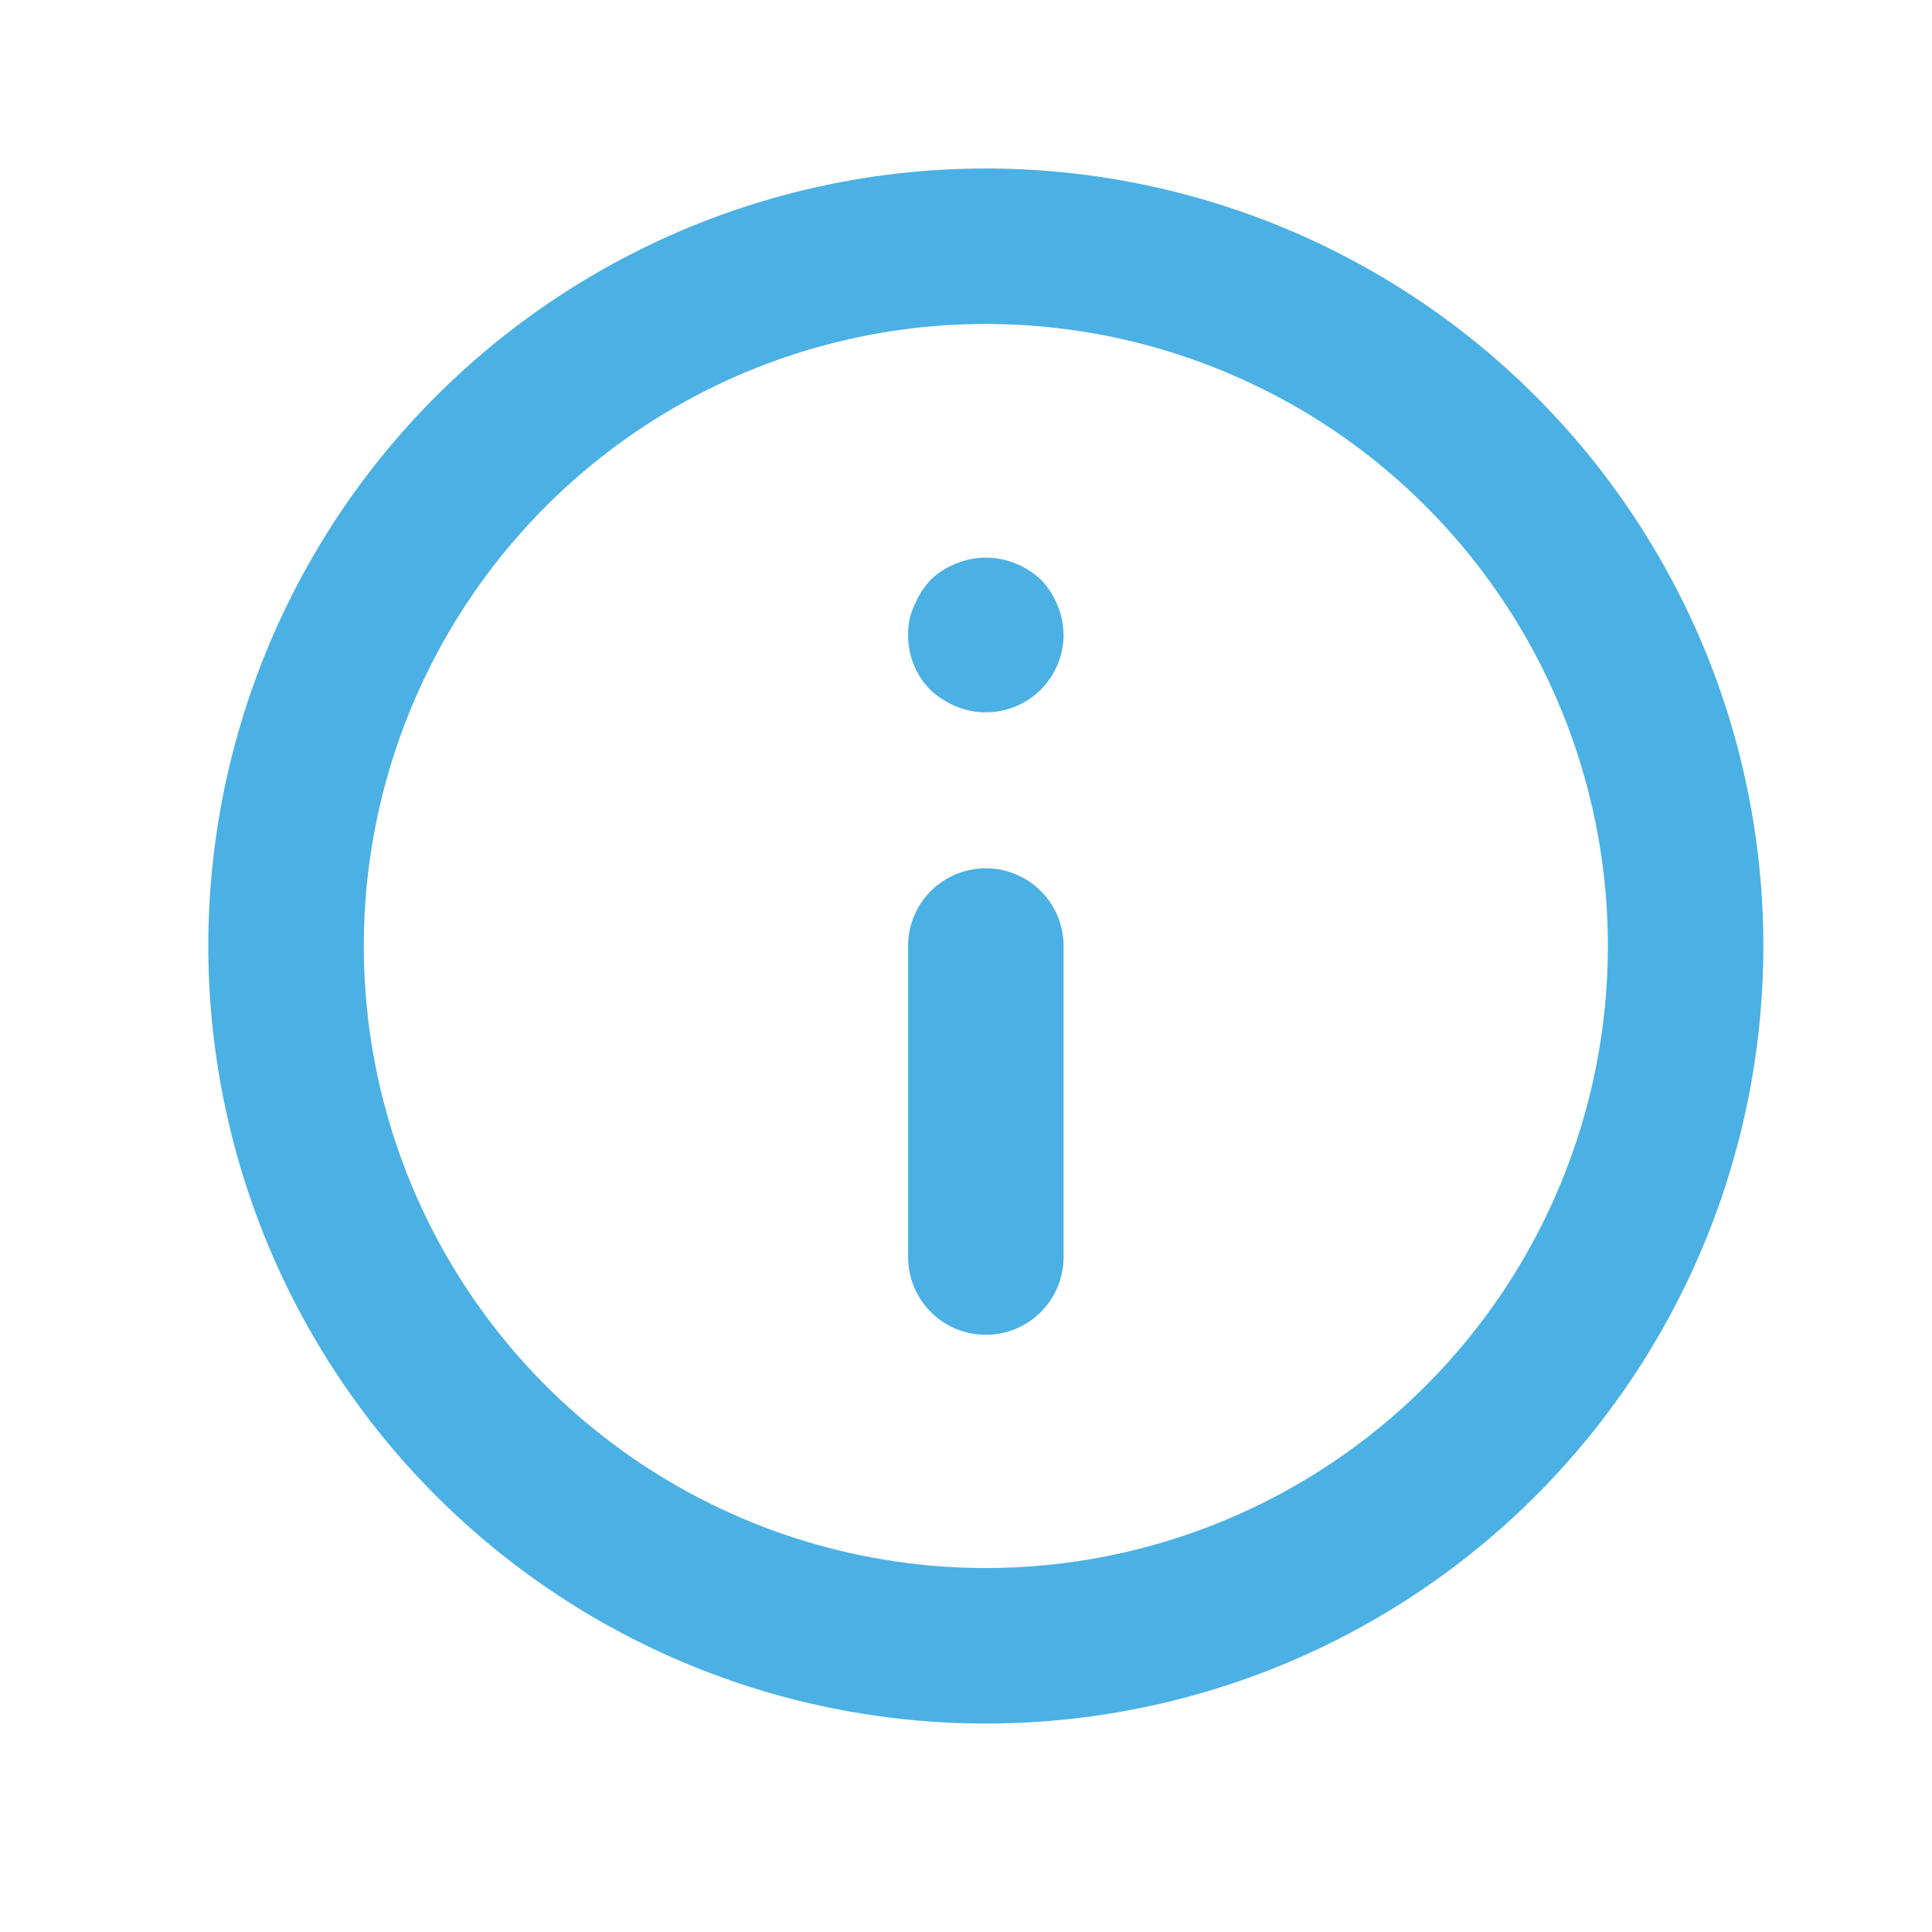 <svg width="29" height="29" viewBox="0 0 29 29" fill="none" xmlns="http://www.w3.org/2000/svg">
<path d="M14.798 13.033C14.488 13.033 14.191 13.156 13.972 13.375C13.754 13.594 13.631 13.89 13.631 14.2V18.869C13.631 19.178 13.754 19.475 13.972 19.694C14.191 19.913 14.488 20.036 14.798 20.036C15.107 20.036 15.404 19.913 15.623 19.694C15.842 19.475 15.965 19.178 15.965 18.869V14.2C15.965 13.89 15.842 13.594 15.623 13.375C15.404 13.156 15.107 13.033 14.798 13.033ZM15.241 8.458C14.957 8.341 14.638 8.341 14.354 8.458C14.211 8.513 14.08 8.597 13.969 8.703C13.866 8.816 13.783 8.947 13.724 9.088C13.659 9.227 13.627 9.378 13.631 9.532C13.63 9.685 13.659 9.837 13.717 9.98C13.775 10.122 13.861 10.251 13.969 10.36C14.082 10.463 14.213 10.546 14.354 10.605C14.531 10.678 14.723 10.706 14.913 10.687C15.103 10.668 15.286 10.603 15.445 10.497C15.604 10.391 15.735 10.247 15.825 10.079C15.916 9.911 15.964 9.723 15.965 9.532C15.96 9.223 15.84 8.927 15.626 8.703C15.515 8.597 15.384 8.513 15.241 8.458ZM14.798 2.529C12.489 2.529 10.233 3.213 8.314 4.496C6.394 5.778 4.898 7.601 4.015 9.734C3.132 11.866 2.9 14.213 3.351 16.477C3.801 18.741 4.913 20.821 6.545 22.453C8.177 24.085 10.257 25.197 12.521 25.647C14.785 26.097 17.131 25.866 19.264 24.983C21.397 24.099 23.22 22.604 24.502 20.684C25.784 18.765 26.469 16.508 26.469 14.2C26.469 12.667 26.167 11.15 25.581 9.734C24.994 8.318 24.134 7.031 23.05 5.947C21.967 4.863 20.68 4.004 19.264 3.417C17.848 2.831 16.33 2.529 14.798 2.529ZM14.798 23.537C12.951 23.537 11.146 22.989 9.61 21.963C8.075 20.938 6.878 19.479 6.171 17.773C5.465 16.067 5.28 14.19 5.64 12.379C6 10.567 6.89 8.904 8.195 7.598C9.501 6.292 11.165 5.403 12.976 5.042C14.787 4.682 16.665 4.867 18.371 5.574C20.077 6.28 21.535 7.477 22.561 9.013C23.587 10.548 24.135 12.353 24.135 14.2C24.135 16.676 23.151 19.051 21.4 20.802C19.649 22.553 17.274 23.537 14.798 23.537Z" fill="#4BB0E4"/>
</svg>
